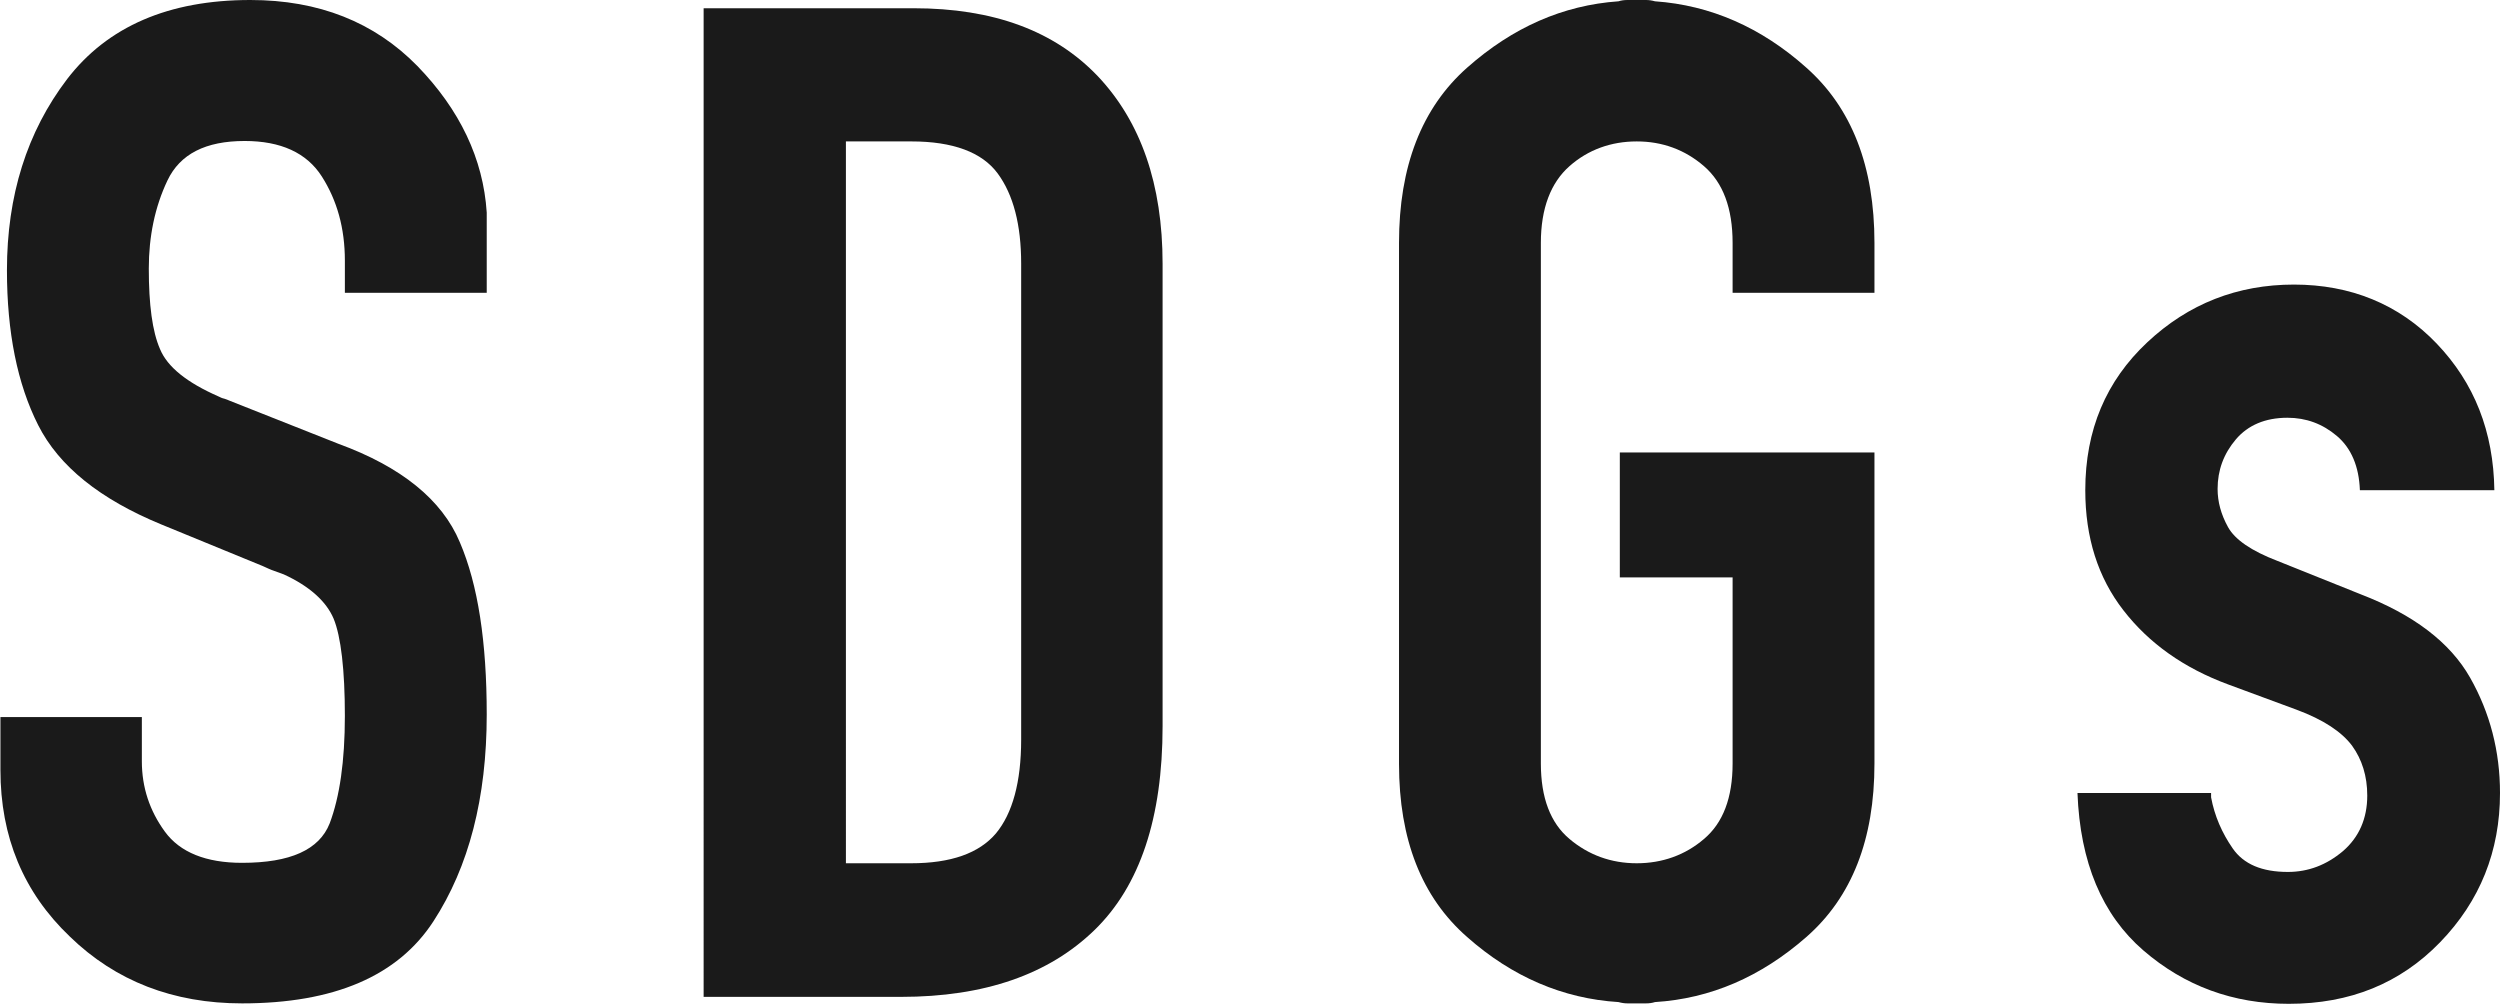 <?xml version="1.0" encoding="UTF-8"?>
<svg id="_レイヤー_2" data-name="レイヤー 2" xmlns="http://www.w3.org/2000/svg" viewBox="0 0 57.63 23.14">
  <g id="_レイヤー_1-2" data-name="レイヤー 1">
    <g>
      <path d="M11.22,6.75h-3.27v-.74c0-.75-.18-1.39-.53-1.94s-.95-.82-1.78-.82c-.9,0-1.49,.3-1.78,.91-.29,.61-.43,1.29-.43,2.03,0,.83,.08,1.45,.26,1.86,.17,.41,.62,.77,1.35,1.09,.04,.02,.08,.04,.13,.05,.04,.01,.08,.03,.13,.05l2.5,.99c1.45,.53,2.39,1.29,2.8,2.27,.42,.98,.62,2.3,.62,3.97,0,1.92-.41,3.51-1.23,4.77-.82,1.26-2.29,1.89-4.41,1.89-1.58,0-2.91-.51-3.97-1.54-1.07-1.02-1.6-2.3-1.6-3.84v-1.22H3.27v1.02c0,.6,.18,1.14,.53,1.62,.35,.48,.95,.72,1.78,.72,1.11,0,1.78-.3,2.02-.91,.23-.61,.35-1.43,.35-2.48s-.09-1.83-.26-2.24c-.17-.4-.56-.75-1.15-1.02-.06-.02-.14-.05-.22-.08-.09-.03-.17-.07-.26-.11l-2.34-.96c-1.41-.58-2.36-1.34-2.84-2.29-.48-.95-.72-2.14-.72-3.57C.16,4.51,.62,3.04,1.55,1.82,2.48,.61,3.89,0,5.77,0c1.58,0,2.86,.51,3.85,1.52,.98,1.01,1.52,2.14,1.6,3.38v1.86Z" fill="#1a1a1a"/>
      <path d="M16.22,.19h4.84c1.84,0,3.25,.52,4.25,1.57,.99,1.05,1.49,2.49,1.49,4.32v10.66c0,2.11-.52,3.68-1.57,4.7s-2.53,1.54-4.46,1.54h-4.55V.19Zm3.27,19.71h1.51c.92,0,1.57-.23,1.96-.69,.38-.46,.58-1.18,.58-2.16V6.08c0-.9-.18-1.59-.54-2.08-.36-.49-1.03-.74-1.99-.74h-1.51V19.9Z" fill="#1a1a1a"/>
      <path d="M32.25,5.6c0-1.76,.52-3.11,1.57-4.04,1.05-.93,2.21-1.44,3.49-1.53,.06-.02,.13-.03,.21-.03h.42c.07,0,.14,.01,.21,.03,1.28,.09,2.45,.6,3.49,1.53,1.05,.93,1.57,2.28,1.57,4.04v1.15h-3.27v-1.15c0-.8-.22-1.39-.66-1.77s-.96-.57-1.55-.57-1.12,.19-1.55,.57-.66,.97-.66,1.77v12c0,.79,.22,1.37,.66,1.74s.96,.56,1.55,.56,1.12-.19,1.55-.56c.44-.37,.66-.95,.66-1.74v-4.29h-2.6v-2.88h5.87v7.17c0,1.75-.52,3.08-1.57,4-1.05,.92-2.21,1.42-3.49,1.5-.06,.02-.13,.03-.21,.03h-.42c-.07,0-.14-.01-.21-.03-1.28-.08-2.45-.58-3.49-1.5-1.05-.92-1.57-2.25-1.57-3.99V5.6Z" fill="#1a1a1a"/>
      <path d="M54.4,11.3c-.02-.55-.2-.97-.53-1.25-.33-.28-.71-.42-1.14-.42-.51,0-.91,.17-1.19,.5-.28,.33-.42,.71-.42,1.14,0,.3,.08,.59,.24,.88,.16,.29,.54,.55,1.14,.78l1.92,.77c1.22,.47,2.06,1.11,2.52,1.92,.46,.81,.69,1.7,.69,2.66,0,1.34-.46,2.49-1.38,3.44-.92,.95-2.08,1.42-3.49,1.42-1.28,0-2.4-.41-3.35-1.23-.95-.82-1.46-2.03-1.52-3.63h3.08v.1c.08,.43,.25,.82,.5,1.18s.67,.54,1.27,.54c.47,0,.89-.16,1.27-.48,.37-.32,.56-.75,.56-1.28,0-.45-.12-.83-.35-1.15-.24-.32-.66-.6-1.28-.83l-1.57-.58c-1.03-.38-1.83-.95-2.42-1.71-.59-.76-.88-1.68-.88-2.77,0-1.39,.48-2.52,1.43-3.41,.95-.89,2.08-1.33,3.38-1.33s2.42,.45,3.29,1.36c.87,.91,1.31,2.03,1.33,3.38h-3.08Z" fill="#1a1a1a"/>
    </g>
  </g>
</svg>